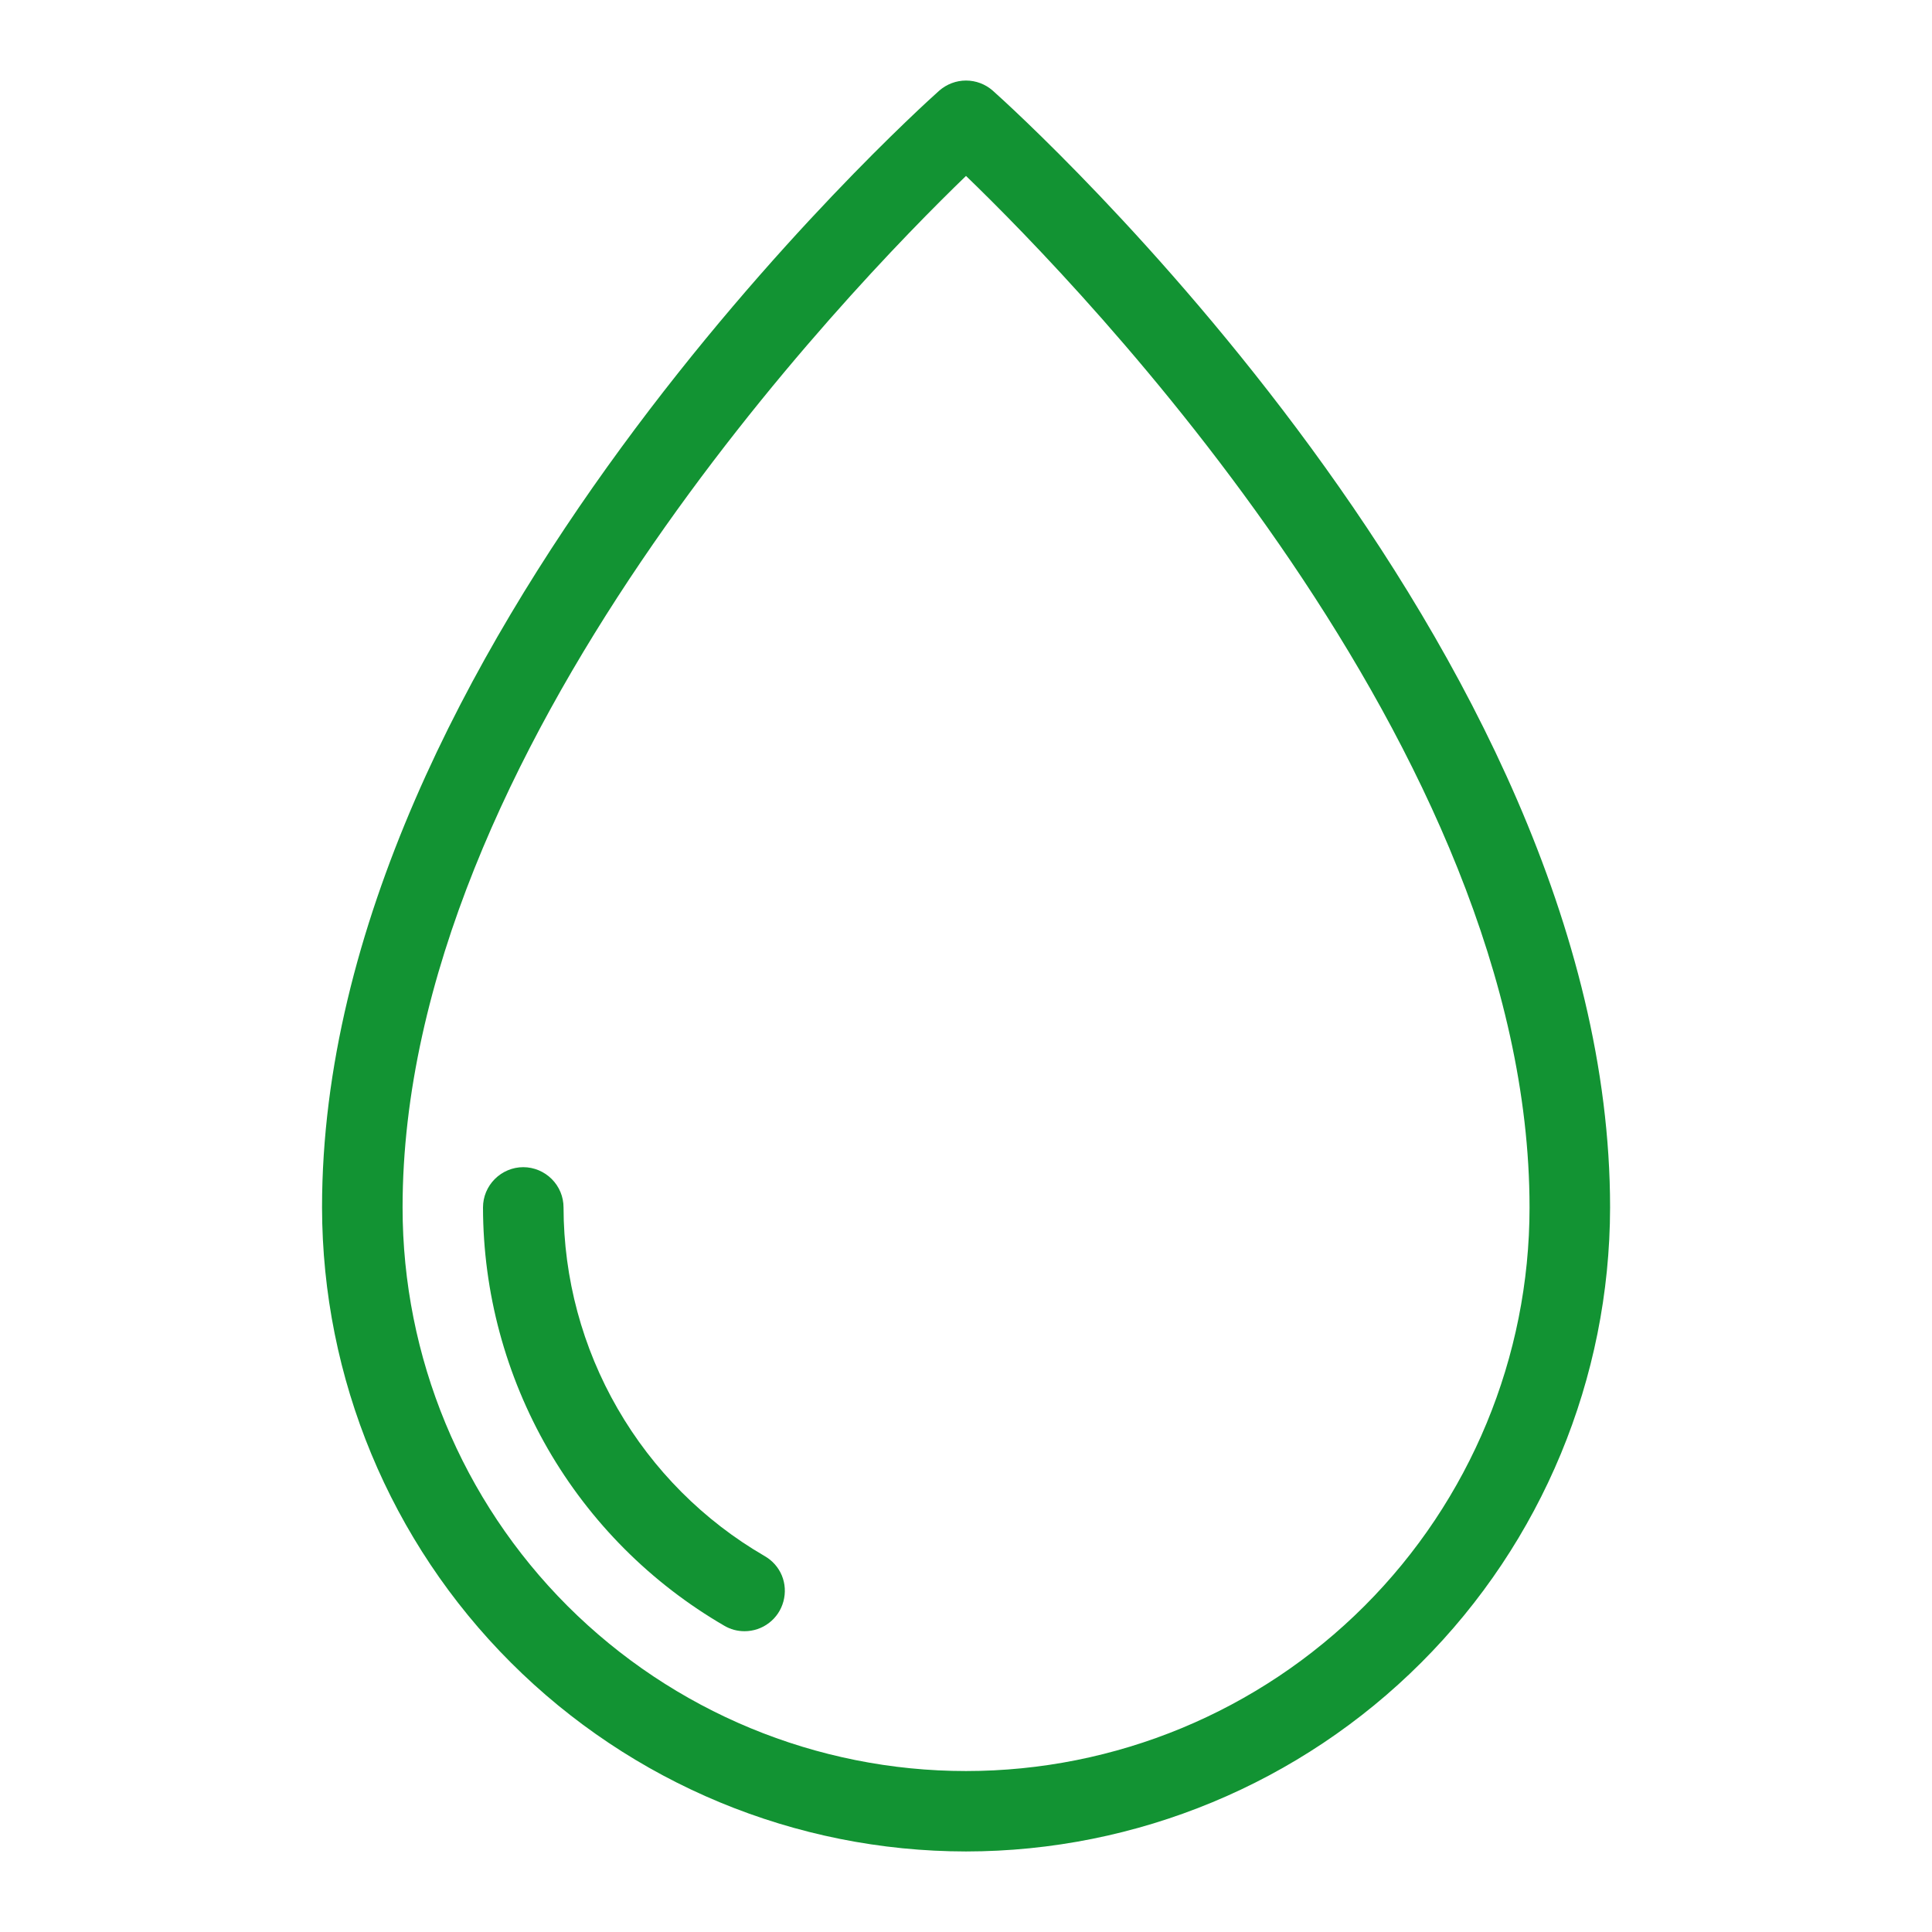 <?xml version="1.0" encoding="UTF-8"?> <svg xmlns="http://www.w3.org/2000/svg" width="16" height="16" viewBox="0 0 16 16" fill="none"> <path d="M8 15.333C6.586 15.332 5.231 14.769 4.231 13.769C3.231 12.77 2.669 11.414 2.667 10C2.667 5.365 7.57 0.937 7.778 0.751C7.84 0.697 7.918 0.667 8 0.667C8.082 0.667 8.161 0.697 8.222 0.751C8.431 0.937 13.334 5.365 13.334 10C13.332 11.414 12.77 12.77 11.77 13.769C10.77 14.769 9.414 15.332 8 15.333ZM8 1.457C7.045 2.379 3.334 6.204 3.334 10C3.334 11.238 3.825 12.425 4.7 13.3C5.576 14.175 6.763 14.667 8 14.667C9.238 14.667 10.425 14.175 11.3 13.3C12.175 12.425 12.667 11.238 12.667 10C12.667 6.204 8.956 2.379 8 1.457Z" fill="#129333"></path> <path d="M6.166 13.509C6.107 13.509 6.05 13.494 5.999 13.464C5.392 13.112 4.888 12.607 4.537 11.999C4.187 11.391 4.001 10.702 4 10C4 9.911 4.035 9.827 4.098 9.764C4.16 9.702 4.245 9.666 4.333 9.666C4.422 9.666 4.507 9.702 4.569 9.764C4.632 9.827 4.667 9.911 4.667 10C4.668 10.585 4.822 11.159 5.115 11.666C5.407 12.172 5.827 12.594 6.333 12.887C6.397 12.924 6.447 12.98 6.475 13.048C6.503 13.116 6.507 13.191 6.488 13.262C6.469 13.333 6.427 13.396 6.369 13.44C6.311 13.485 6.239 13.509 6.166 13.509H6.166Z" fill="#129333"></path> </svg> 